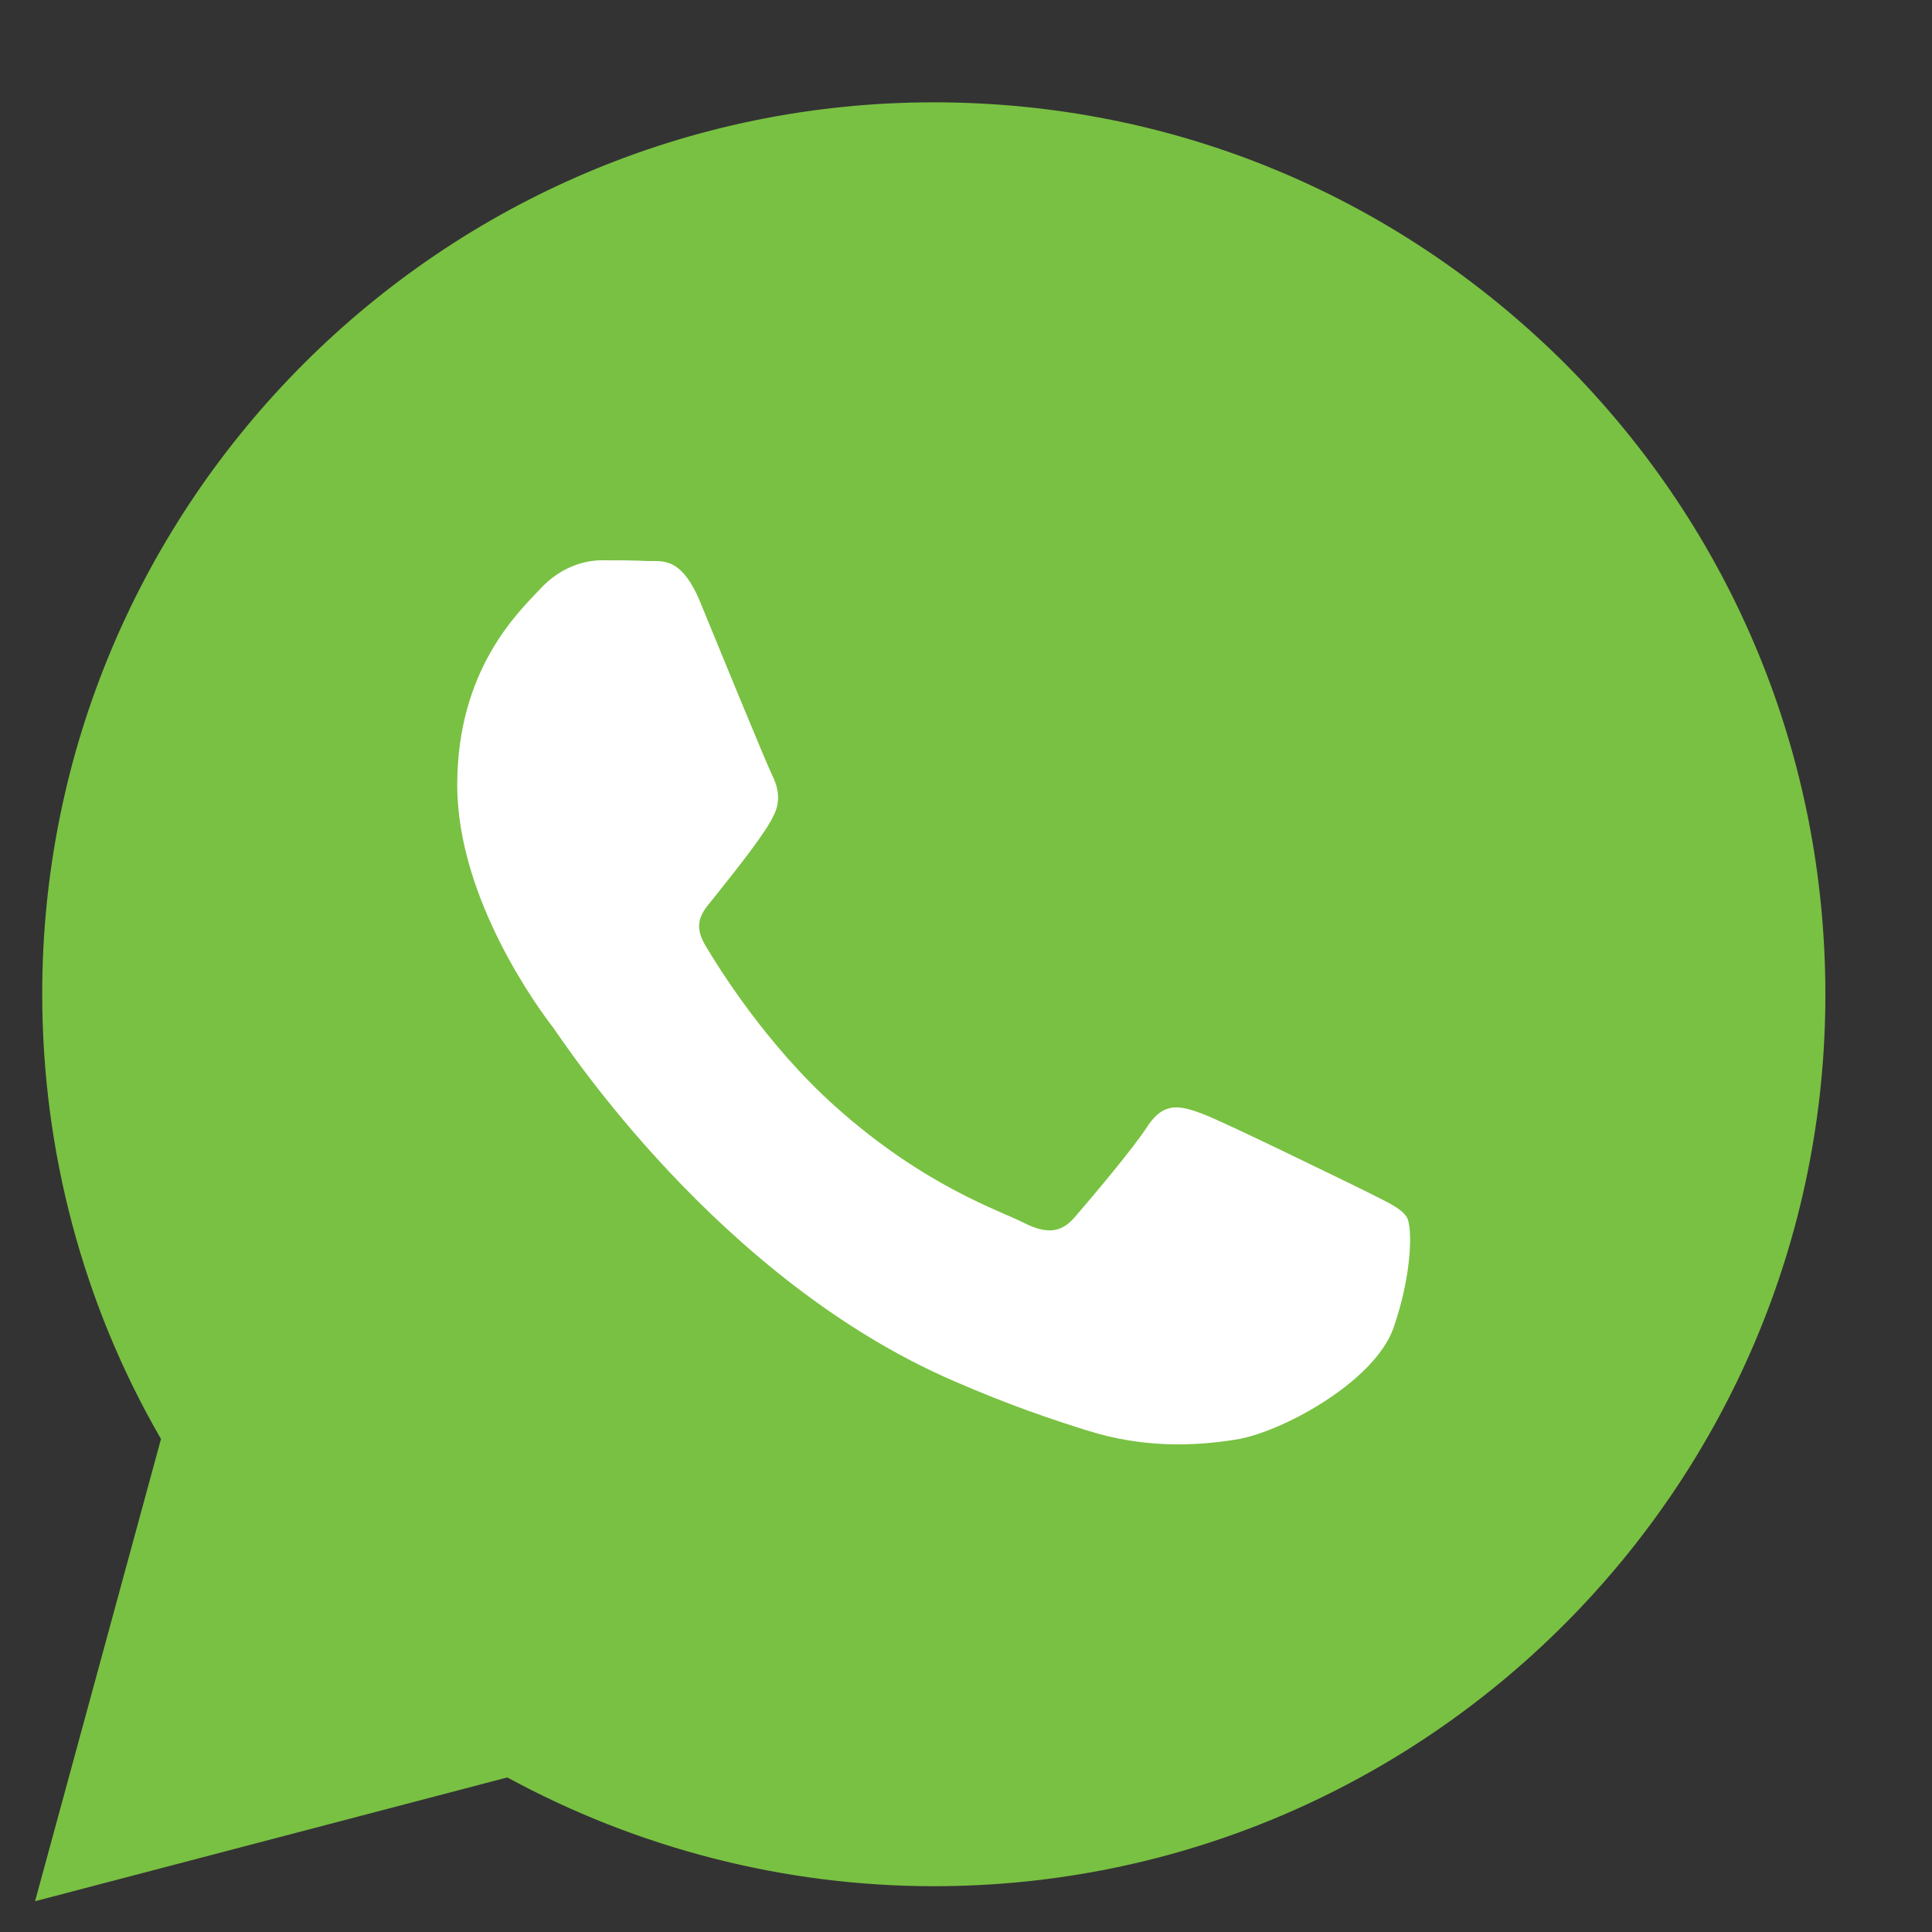 <?xml version="1.0" encoding="UTF-8"?> <!-- Creator: CorelDRAW 2020 (64-Bit) --> <svg xmlns="http://www.w3.org/2000/svg" xmlns:xlink="http://www.w3.org/1999/xlink" xmlns:xodm="http://www.corel.com/coreldraw/odm/2003" xml:space="preserve" width="27px" height="27px" style="shape-rendering:geometricPrecision; text-rendering:geometricPrecision; image-rendering:optimizeQuality; fill-rule:evenodd; clip-rule:evenodd" viewBox="0 0 27 27"><rect x="0" y="0" width="27" height="27" fill="#333333" stroke="none"/> <defs> <style type="text/css"> <![CDATA[ .fil0 {fill:#79C142} .fil1 {fill:white} ]]> </style> </defs> <g id="Слой_x0020_1">  <g id="_1970297556448"> <path class="fil0" d="M21.87 5.08c-2.36,-2.35 -5.48,-3.65 -8.82,-3.65 -6.87,0 -12.46,5.59 -12.46,12.46 0,2.19 0.57,4.34 1.66,6.22l-1.76 6.46 6.6 -1.73c1.82,0.99 3.87,1.52 5.96,1.52l0 0c6.87,0 12.46,-5.59 12.46,-12.46 0,-3.33 -1.29,-6.46 -3.64,-8.82z"></path> <path class="fil1" d="M10.79 10.83c-0.08,-0.16 -0.74,-1.77 -1.01,-2.43 -0.27,-0.64 -0.54,-0.55 -0.74,-0.56 -0.19,-0.01 -0.41,-0.01 -0.63,-0.01 -0.22,0 -0.57,0.08 -0.87,0.41 -0.3,0.32 -1.15,1.12 -1.15,2.73 0,1.61 1.17,3.17 1.34,3.39 0.16,0.22 2.31,3.52 5.6,4.94 0.78,0.34 1.38,0.54 1.86,0.69 0.79,0.25 1.5,0.22 2.07,0.13 0.62,-0.09 1.93,-0.79 2.21,-1.55 0.27,-0.77 0.27,-1.43 0.19,-1.56 -0.09,-0.14 -0.3,-0.22 -0.63,-0.39 -0.33,-0.16 -1.94,-0.95 -2.24,-1.06 -0.3,-0.11 -0.52,-0.16 -0.74,0.16 -0.21,0.33 -0.84,1.07 -1.03,1.29 -0.19,0.22 -0.39,0.24 -0.71,0.08 -0.33,-0.17 -1.39,-0.51 -2.64,-1.63 -0.97,-0.87 -1.63,-1.94 -1.82,-2.26 -0.19,-0.33 0,-0.49 0.14,-0.67 0.36,-0.45 0.72,-0.91 0.82,-1.13 0.11,-0.21 0.06,-0.41 -0.02,-0.57z"></path> </g> </g> </svg> 